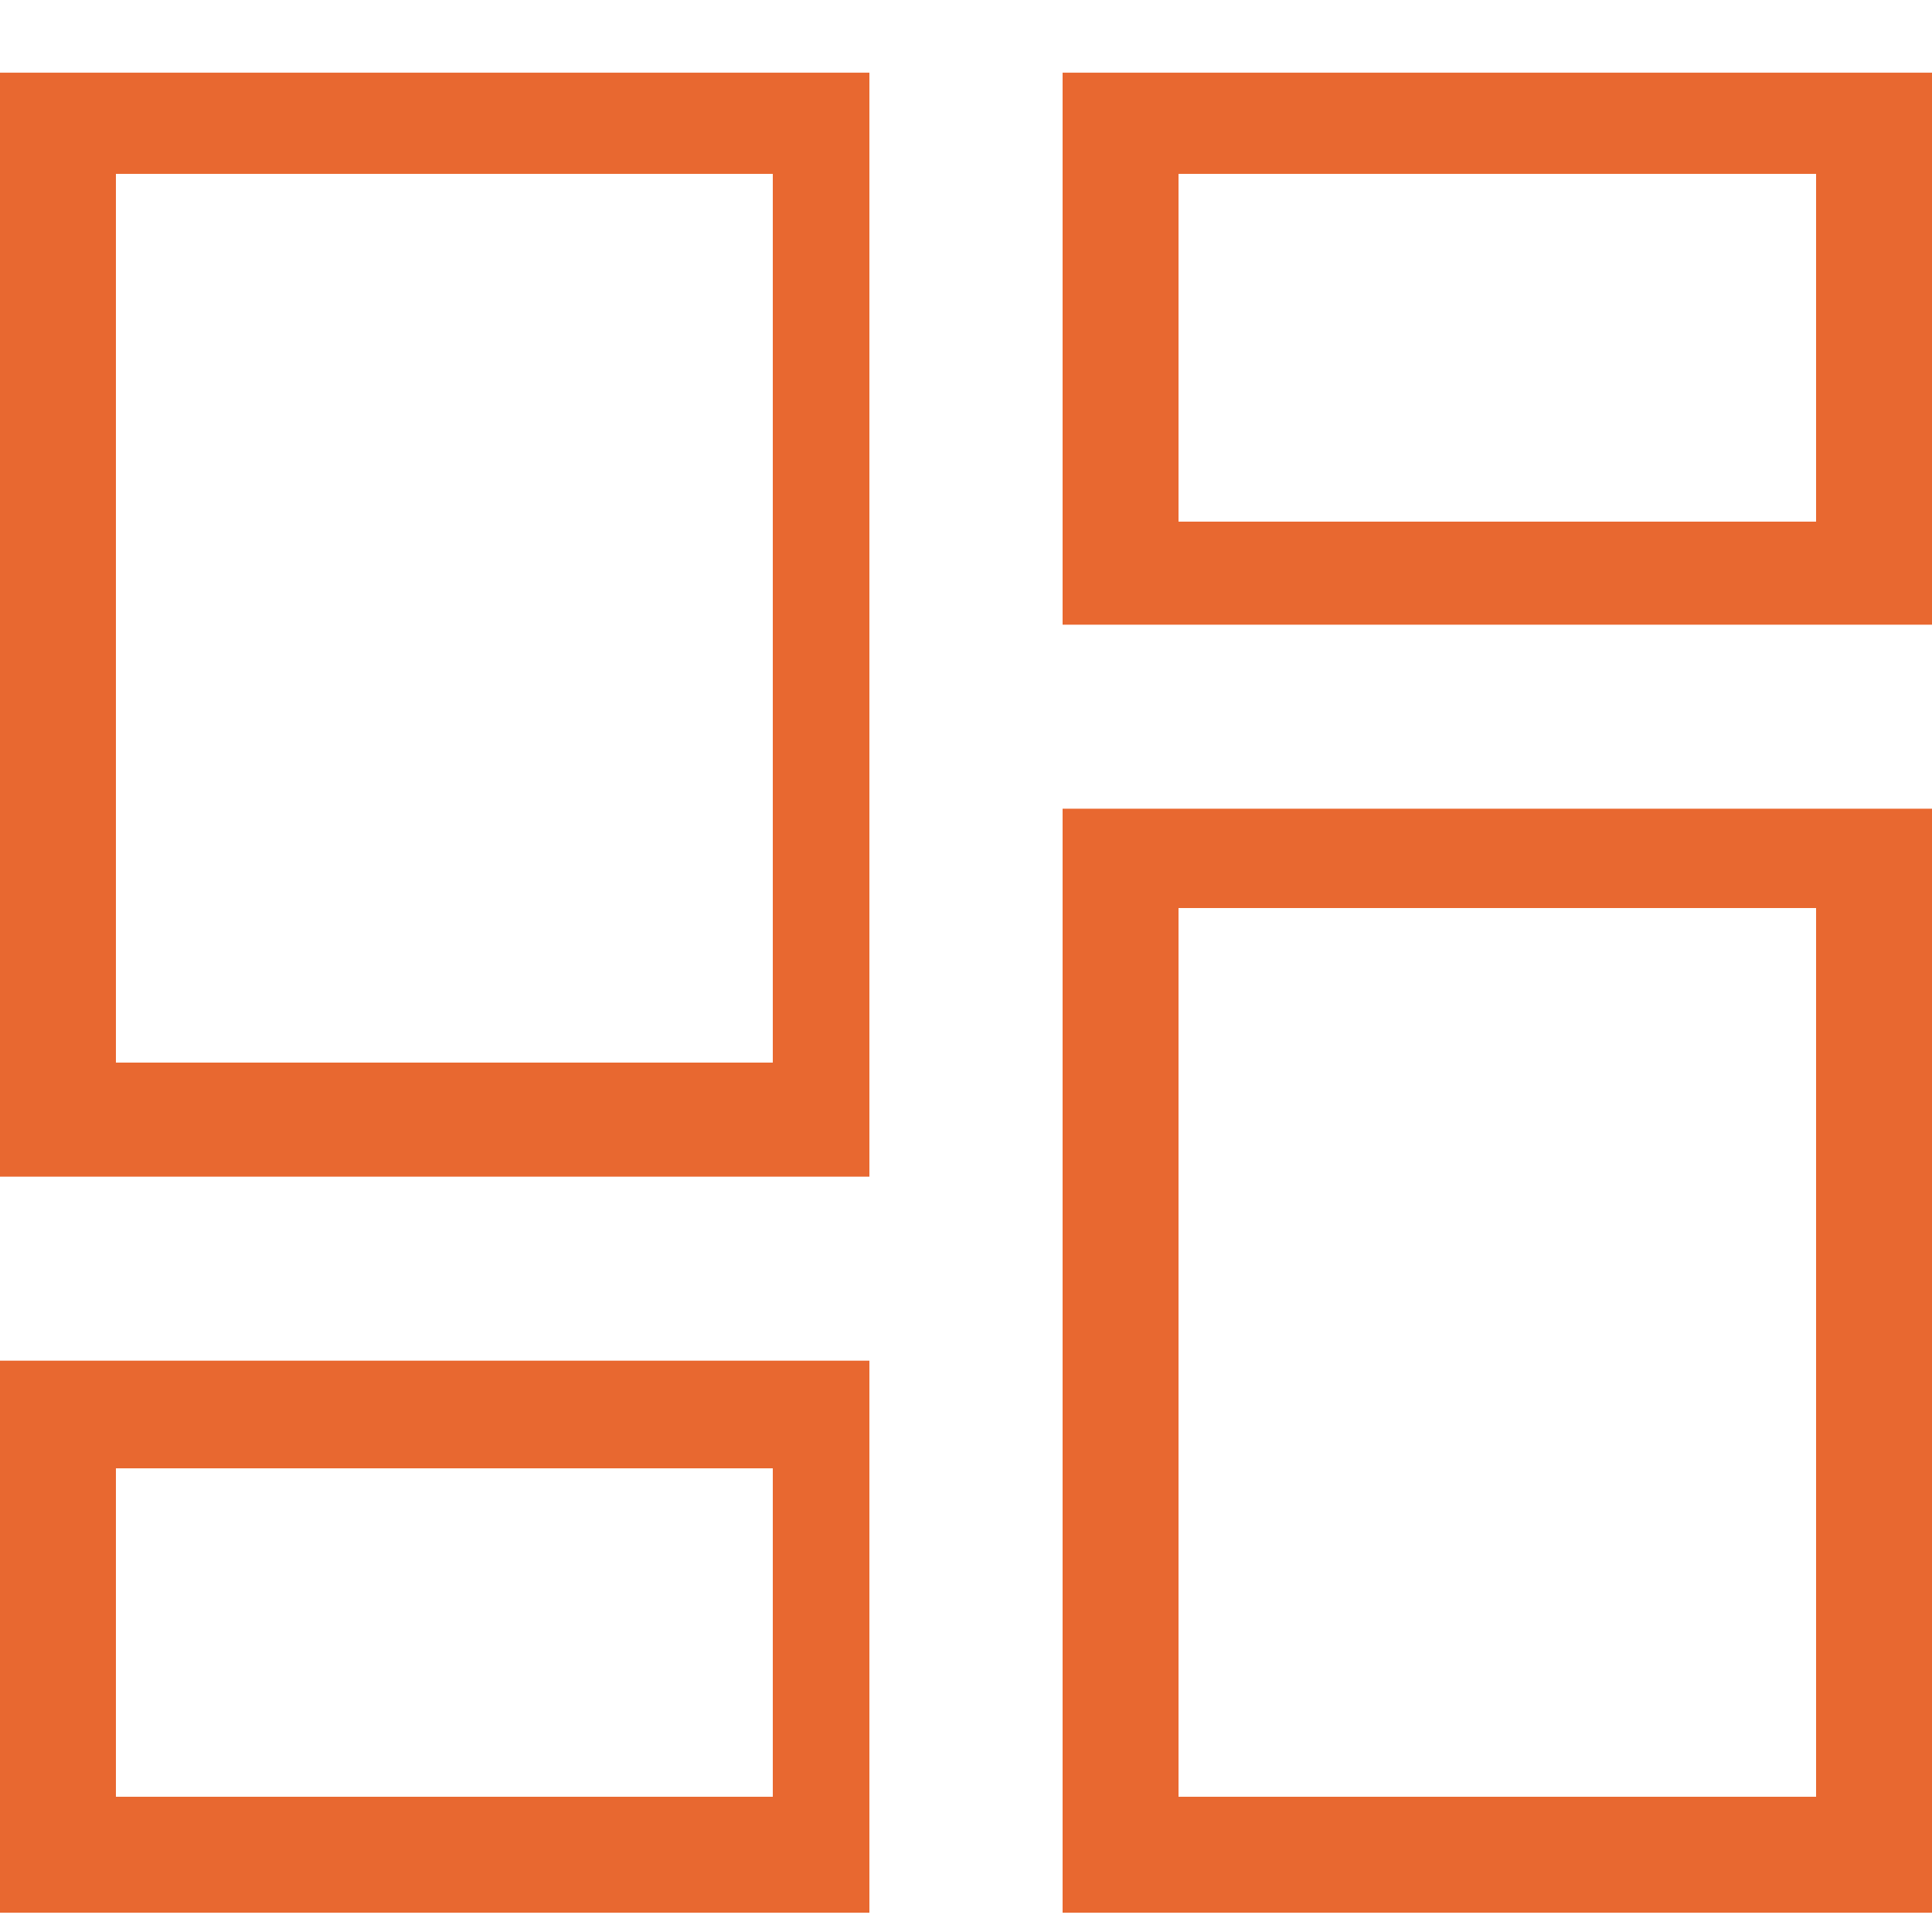 <?xml version="1.0" encoding="UTF-8"?> <svg xmlns="http://www.w3.org/2000/svg" width="50" height="50" viewBox="0 0 50 50" fill="none"> <g clip-path="url(#clip0_5345_120)"> <path fill-rule="evenodd" clip-rule="evenodd" d="M3 46.5H20V38H3V46.5ZM0 49.5H22.5V35.214H0V49.5ZM30.5 13.5H47V4.5H30.5V13.5ZM27.5 16.167H50V1.881H27.5V16.167ZM30.5 46.5H47V23.5H30.5V46.5ZM27.5 49.5H50V20.929H27.5V49.5ZM3 27.5H20V4.5H3V27.5ZM0 30.452H22.5V1.881H0V30.452Z" fill="#E86830"></path> </g> <defs> <clipPath id="clip0_5345_120"> <rect width="50" height="50" fill="white"></rect> </clipPath> </defs> </svg> 